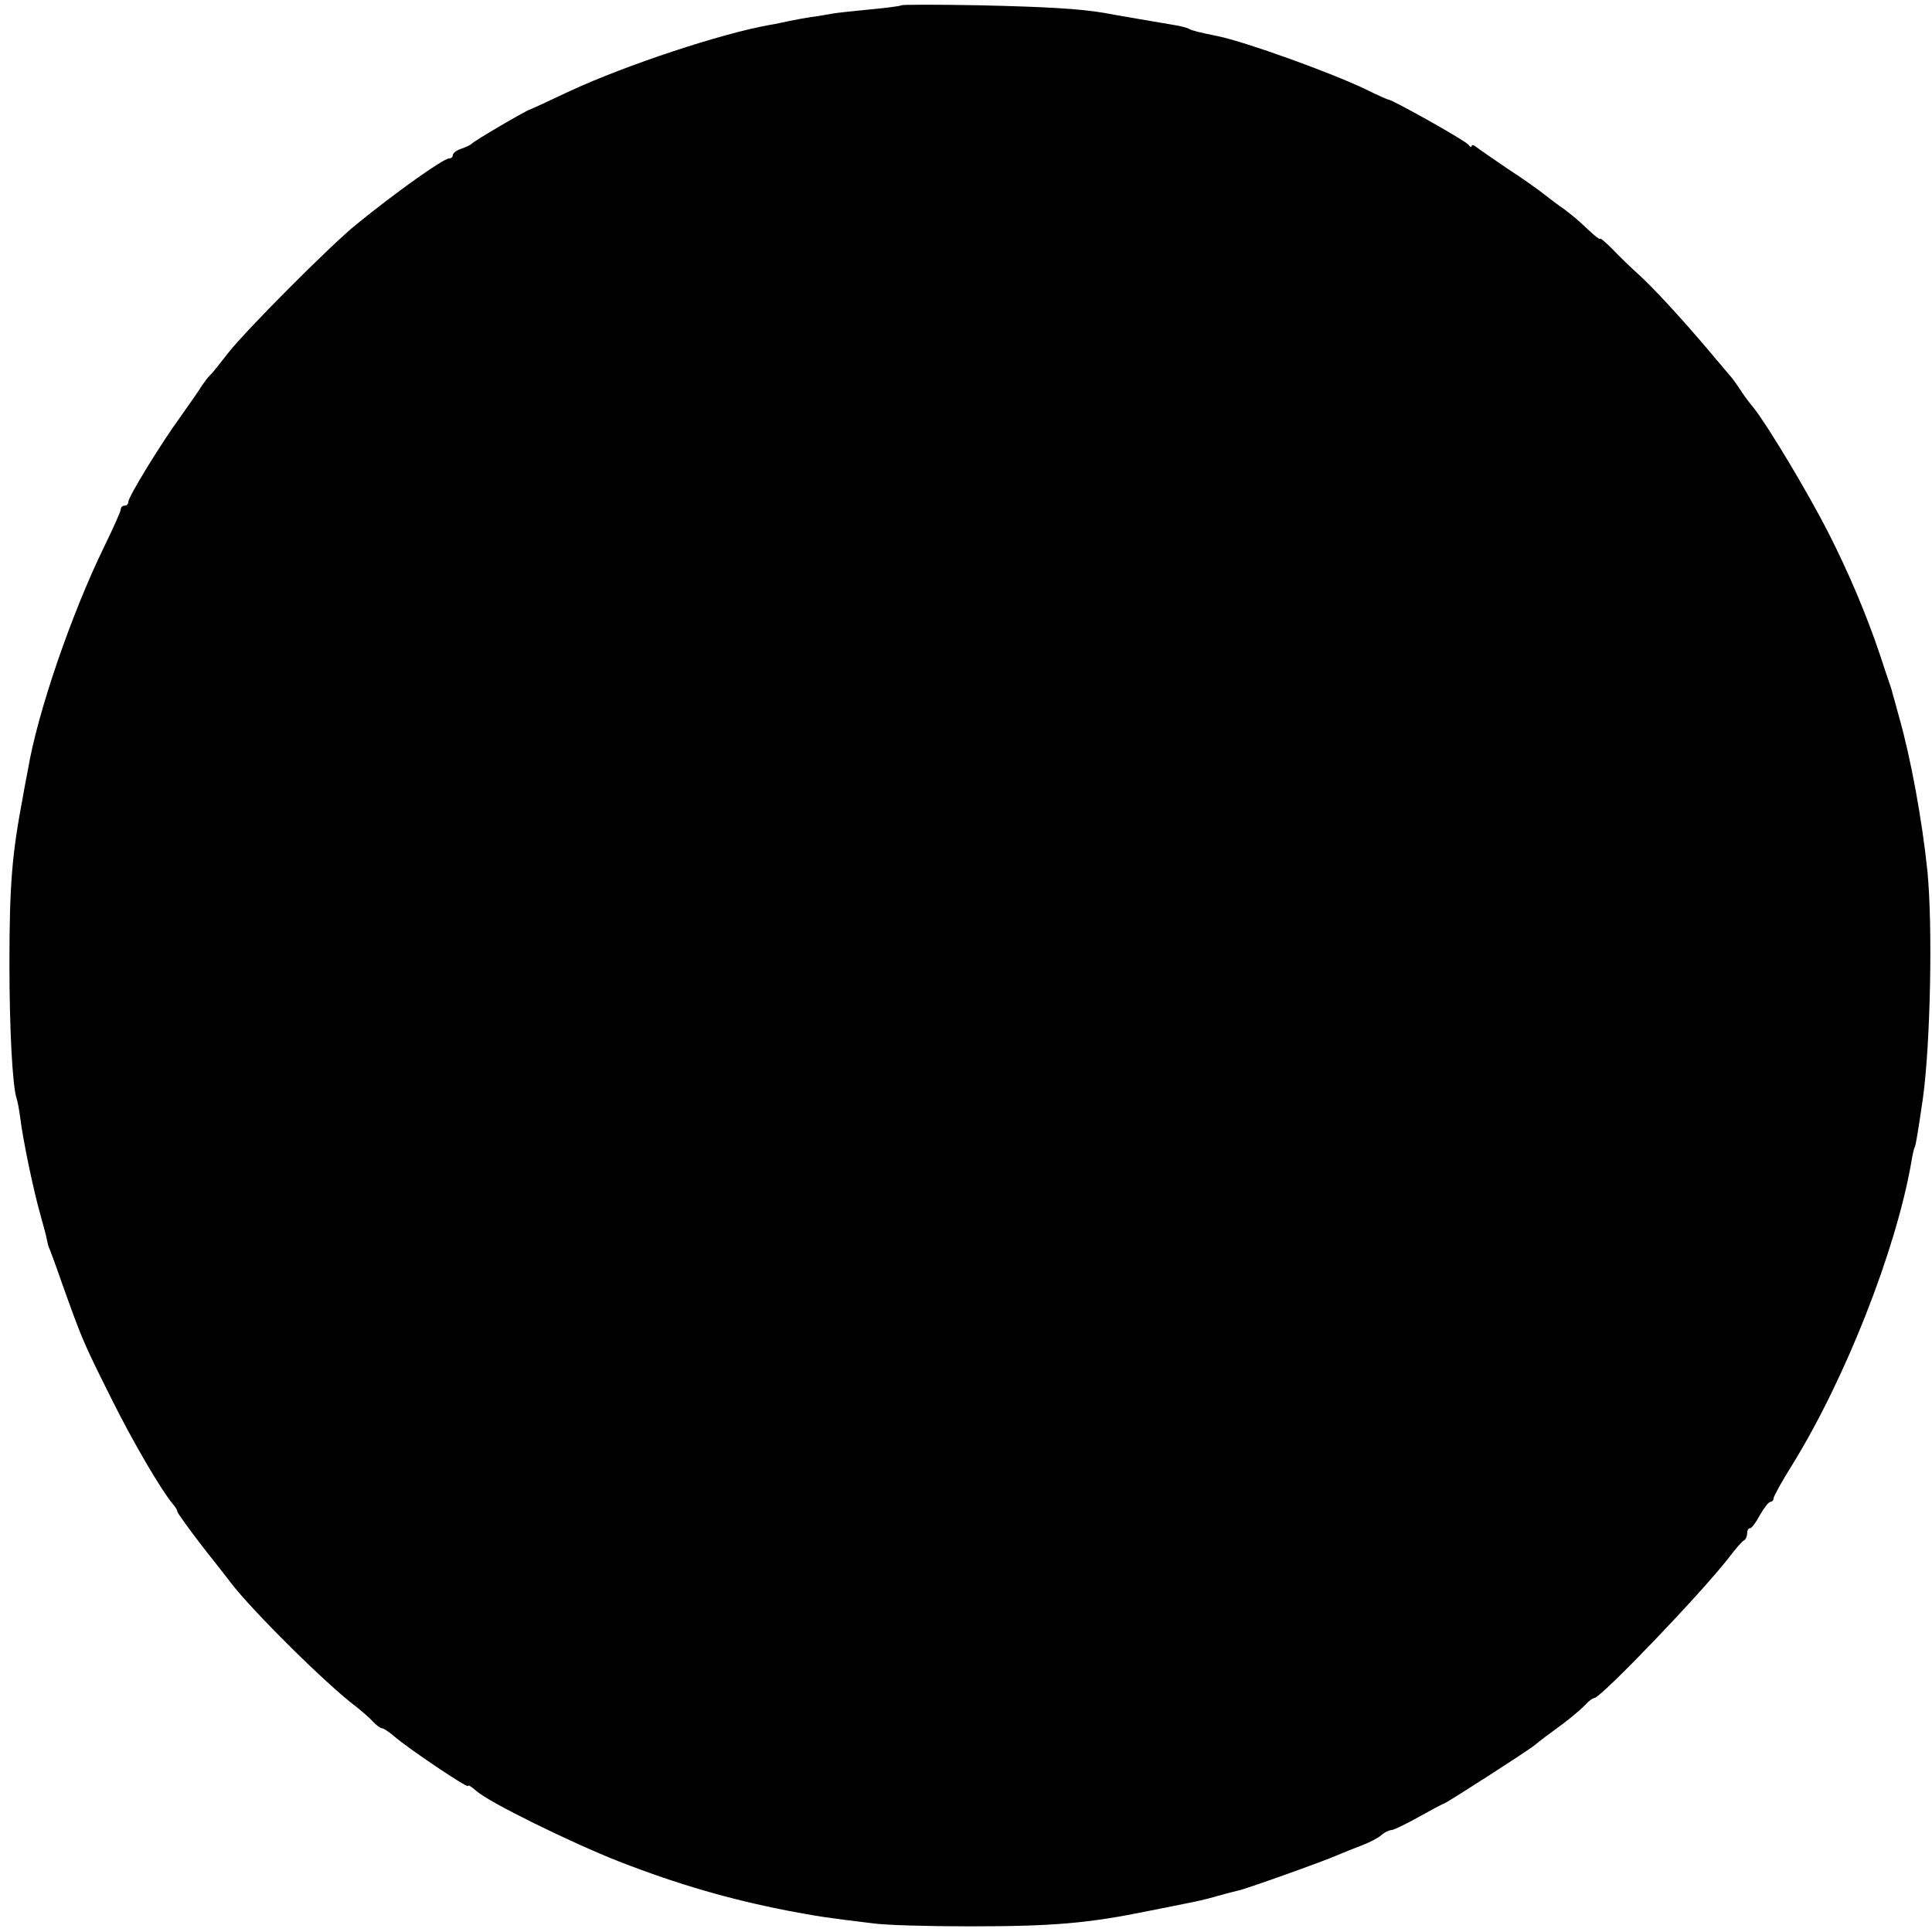 <?xml version="1.0" standalone="no"?>
<!DOCTYPE svg PUBLIC "-//W3C//DTD SVG 20010904//EN"
 "http://www.w3.org/TR/2001/REC-SVG-20010904/DTD/svg10.dtd">
<svg version="1.0" xmlns="http://www.w3.org/2000/svg"
 width="512pt" height="512pt" viewBox="0 0 512 512"
 preserveAspectRatio="xMidYMid meet">
<g transform="translate(0,512) scale(0.1,-0.1)"
fill="#000000" stroke="none">
<path d="M2389 5106 c-2 -2 -40 -7 -83 -11 -43 -4 -88 -9 -100 -11 -12 -2 -37
-7 -56 -9 -19 -3 -46 -8 -60 -11 -14 -3 -36 -8 -50 -10 -129 -23 -380 -106
-529 -175 -57 -27 -105 -49 -106 -49 -6 0 -150 -84 -155 -91 -3 -3 -15 -9 -27
-13 -13 -4 -23 -12 -23 -17 0 -5 -4 -9 -10 -9 -15 0 -139 -88 -246 -175 -69
-56 -292 -280 -339 -340 -21 -27 -43 -55 -49 -60 -6 -6 -15 -18 -21 -27 -5 -9
-30 -45 -55 -80 -56 -77 -140 -215 -140 -228 0 -6 -4 -10 -10 -10 -5 0 -10 -4
-10 -10 0 -5 -20 -50 -44 -99 -86 -176 -177 -440 -202 -591 -3 -14 -9 -47 -14
-75 -28 -148 -35 -229 -35 -440 0 -170 8 -324 19 -356 3 -8 7 -32 10 -54 7
-57 35 -191 53 -254 8 -29 17 -61 18 -70 2 -9 4 -16 4 -16 1 0 17 -43 35 -95
54 -151 57 -158 128 -300 59 -120 137 -252 167 -287 6 -7 11 -15 11 -19 0 -3
30 -45 67 -93 37 -47 71 -90 75 -96 57 -74 253 -269 332 -328 15 -12 36 -30
44 -39 9 -10 20 -18 24 -18 4 0 18 -9 31 -20 36 -32 197 -140 197 -133 0 4 10
-2 22 -13 35 -31 249 -136 378 -187 157 -61 295 -101 450 -131 74 -14 98 -18
223 -33 34 -5 150 -8 257 -8 221 0 314 8 475 41 39 8 84 17 100 20 17 3 53 11
80 19 28 8 53 14 57 15 11 1 228 78 263 94 17 7 46 19 65 26 19 7 42 19 51 27
8 7 20 13 26 13 6 0 39 16 73 35 34 19 64 35 66 35 5 0 224 141 241 155 18 15
33 26 78 59 22 17 47 38 56 48 9 10 20 18 24 18 17 0 281 275 355 370 19 25
38 47 42 48 4 2 8 10 8 18 0 8 3 14 8 14 4 0 16 16 26 35 11 19 23 35 28 35 4
0 8 4 8 9 0 5 22 45 49 88 141 228 275 568 316 802 3 19 7 37 9 40 3 5 9 42
22 131 20 146 26 454 12 600 -14 136 -44 300 -75 409 -8 29 -16 59 -18 65 -1
6 -5 18 -8 26 -3 8 -14 42 -25 75 -36 107 -83 218 -138 326 -55 107 -159 281
-198 330 -12 14 -28 36 -36 49 -8 12 -19 28 -25 34 -5 6 -32 38 -60 71 -67 79
-142 161 -184 199 -19 17 -49 46 -67 65 -19 19 -34 32 -34 28 0 -3 -15 9 -33
26 -18 18 -46 41 -61 52 -16 11 -40 29 -55 41 -14 11 -57 42 -96 67 -38 26
-76 52 -82 57 -7 6 -13 7 -13 3 0 -4 -4 -3 -8 3 -6 10 -197 117 -212 120 -3 0
-30 12 -60 27 -94 45 -319 126 -392 141 -54 11 -68 15 -76 19 -4 3 -23 8 -42
11 -53 9 -148 25 -185 32 -66 11 -153 16 -331 20 -111 2 -203 2 -205 0z"/>
</g>
</svg>
